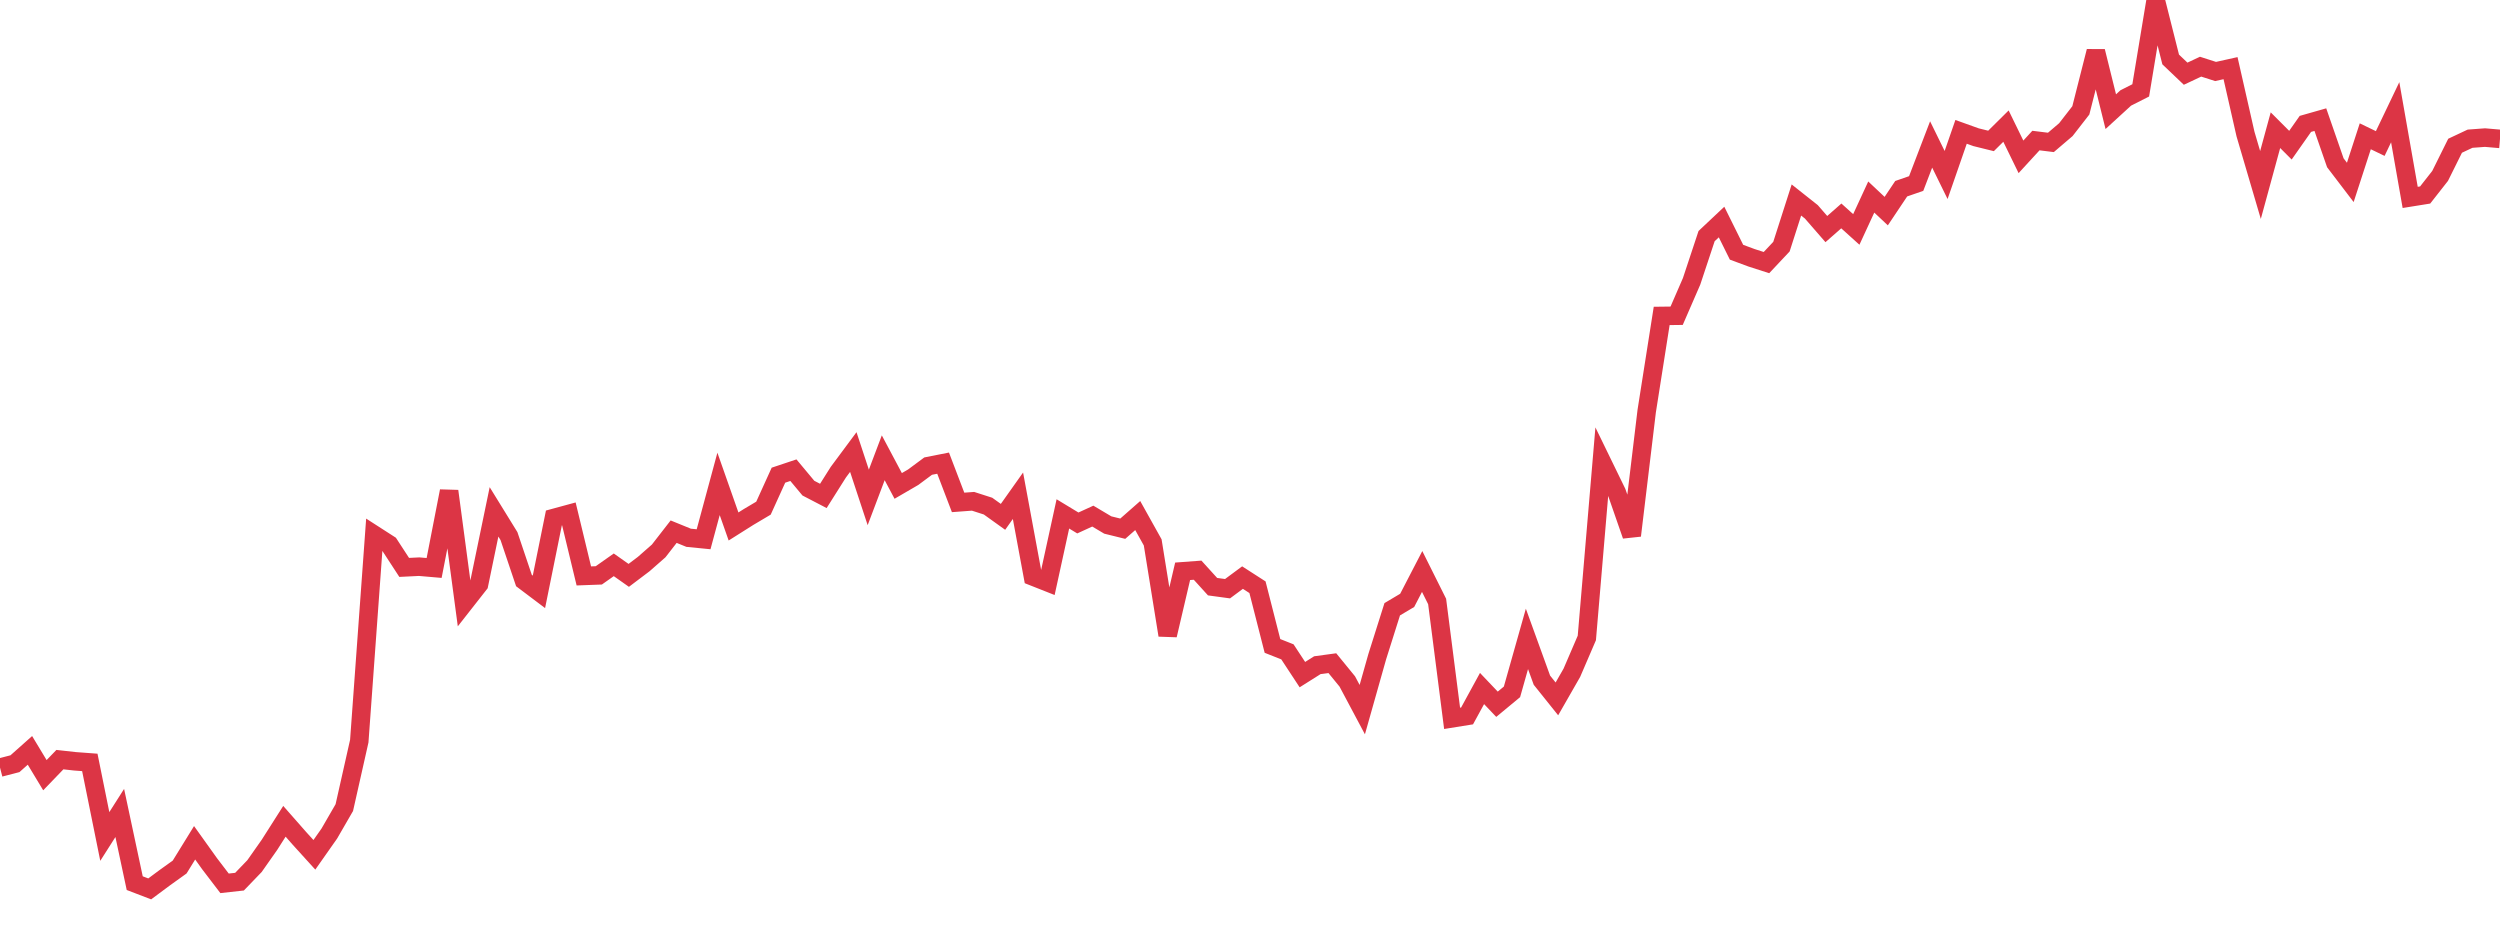 <?xml version="1.0" standalone="no"?>
<!DOCTYPE svg PUBLIC "-//W3C//DTD SVG 1.1//EN" "http://www.w3.org/Graphics/SVG/1.1/DTD/svg11.dtd">
<svg width="135" height="50" viewBox="0 0 135 50" preserveAspectRatio="none" class="sparkline" xmlns="http://www.w3.org/2000/svg"
xmlns:xlink="http://www.w3.org/1999/xlink"><path  class="sparkline--line" d="M 0 41.45 L 0 41.45 L 0.808 41.24 L 1.617 40.52 L 2.425 41.86 L 3.234 41.02 L 4.042 41.11 L 4.85 41.17 L 5.659 45.17 L 6.467 43.9 L 7.275 47.69 L 8.084 48 L 8.892 47.4 L 9.701 46.82 L 10.509 45.51 L 11.317 46.64 L 12.126 47.7 L 12.934 47.61 L 13.743 46.77 L 14.551 45.62 L 15.359 44.35 L 16.168 45.27 L 16.976 46.16 L 17.784 45.01 L 18.593 43.61 L 19.401 40.02 L 20.21 28.88 L 21.018 29.4 L 21.826 30.64 L 22.635 30.6 L 23.443 30.67 L 24.251 26.52 L 25.06 32.58 L 25.868 31.55 L 26.677 27.64 L 27.485 28.95 L 28.293 31.35 L 29.102 31.96 L 29.91 27.97 L 30.719 27.75 L 31.527 31.1 L 32.335 31.07 L 33.144 30.5 L 33.952 31.07 L 34.76 30.46 L 35.569 29.75 L 36.377 28.71 L 37.186 29.04 L 37.994 29.12 L 38.802 26.13 L 39.611 28.43 L 40.419 27.92 L 41.228 27.44 L 42.036 25.66 L 42.844 25.39 L 43.653 26.36 L 44.461 26.78 L 45.269 25.5 L 46.078 24.41 L 46.886 26.86 L 47.695 24.72 L 48.503 26.24 L 49.311 25.77 L 50.12 25.17 L 50.928 25.01 L 51.737 27.13 L 52.545 27.07 L 53.353 27.33 L 54.162 27.91 L 54.97 26.77 L 55.778 31.13 L 56.587 31.45 L 57.395 27.75 L 58.204 28.24 L 59.012 27.87 L 59.82 28.35 L 60.629 28.55 L 61.437 27.84 L 62.246 29.29 L 63.054 34.3 L 63.862 30.85 L 64.671 30.79 L 65.479 31.68 L 66.287 31.79 L 67.096 31.19 L 67.904 31.71 L 68.713 34.88 L 69.521 35.2 L 70.329 36.43 L 71.138 35.92 L 71.946 35.81 L 72.754 36.8 L 73.563 38.32 L 74.371 35.46 L 75.18 32.9 L 75.988 32.42 L 76.796 30.86 L 77.605 32.48 L 78.413 38.79 L 79.222 38.66 L 80.03 37.18 L 80.838 38.03 L 81.647 37.36 L 82.455 34.5 L 83.263 36.73 L 84.072 37.74 L 84.88 36.33 L 85.689 34.45 L 86.497 24.93 L 87.305 26.59 L 88.114 28.92 L 88.922 22.2 L 89.731 17.06 L 90.539 17.05 L 91.347 15.19 L 92.156 12.75 L 92.964 11.99 L 93.772 13.62 L 94.581 13.92 L 95.389 14.18 L 96.198 13.32 L 97.006 10.8 L 97.814 11.44 L 98.623 12.37 L 99.431 11.66 L 100.24 12.39 L 101.048 10.64 L 101.856 11.4 L 102.665 10.19 L 103.473 9.91 L 104.281 7.8 L 105.09 9.45 L 105.898 7.12 L 106.707 7.41 L 107.515 7.61 L 108.323 6.81 L 109.132 8.47 L 109.94 7.59 L 110.749 7.69 L 111.557 7 L 112.365 5.96 L 113.174 2.77 L 113.982 6.03 L 114.79 5.29 L 115.599 4.88 L 116.407 0 L 117.216 3.21 L 118.024 3.98 L 118.832 3.6 L 119.641 3.86 L 120.449 3.68 L 121.257 7.24 L 122.066 9.99 L 122.874 7.03 L 123.683 7.84 L 124.491 6.69 L 125.299 6.46 L 126.108 8.79 L 126.916 9.85 L 127.725 7.36 L 128.533 7.75 L 129.341 6.06 L 130.15 10.66 L 130.958 10.53 L 131.766 9.5 L 132.575 7.87 L 133.383 7.49 L 134.192 7.43 L 135 7.5" fill="none" stroke-width="1" stroke="#dc3545"></path></svg>